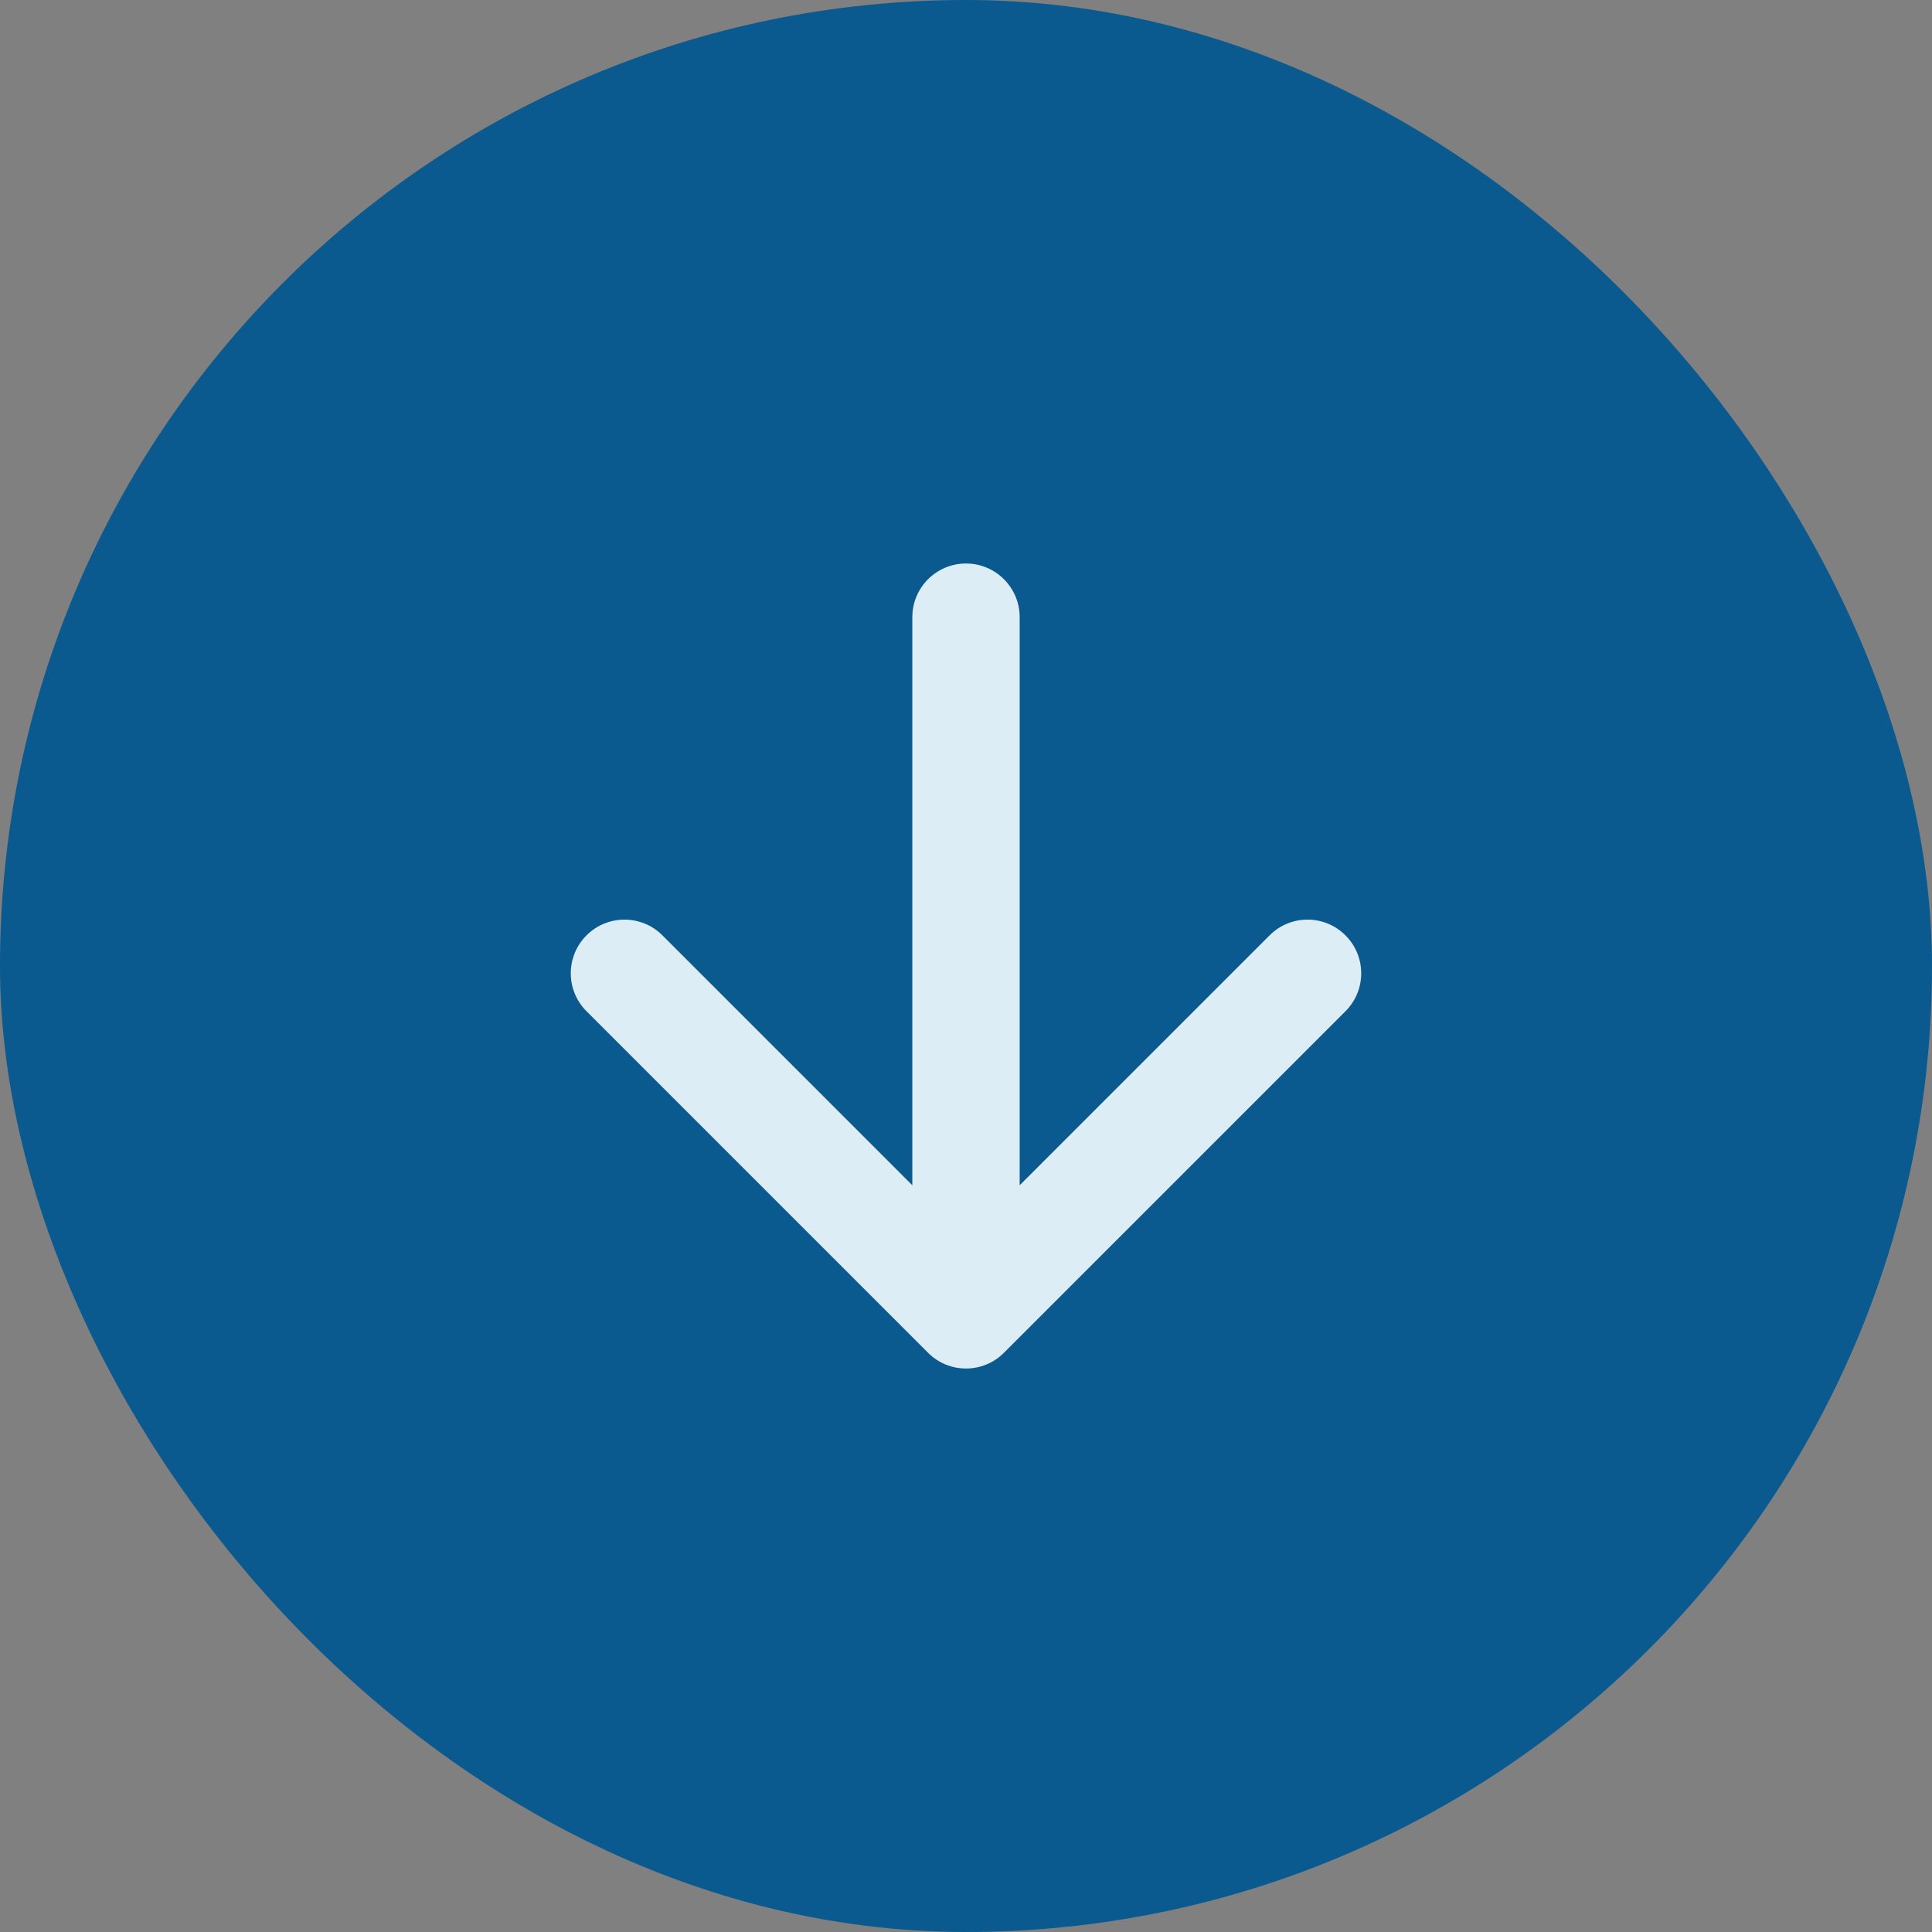 <svg xmlns="http://www.w3.org/2000/svg" width="36" height="36" viewBox="0 0 36 36" fill="none"><rect x="0" y="0" width="36" height="36" fill="#808080" stroke="none"/><rect x="1" y="1" width="34" height="34" rx="17" fill="#0A5A8F"></rect><rect x="1" y="1" width="34" height="34" rx="17" stroke="#0A5A8F" stroke-width="2"></rect><path d="M19 11.5C19 10.948 18.552 10.5 18 10.5C17.448 10.5 17 10.948 17 11.5L18 11.5L19 11.5ZM17.293 25.207C17.683 25.598 18.317 25.598 18.707 25.207L25.071 18.843C25.462 18.453 25.462 17.82 25.071 17.429C24.68 17.038 24.047 17.038 23.657 17.429L18 23.086L12.343 17.429C11.953 17.038 11.319 17.038 10.929 17.429C10.538 17.82 10.538 18.453 10.929 18.843L17.293 25.207ZM18 11.5L17 11.5L17 24.5L18 24.5L19 24.5L19 11.5L18 11.5Z" fill="#DDEDF6"></path></svg>